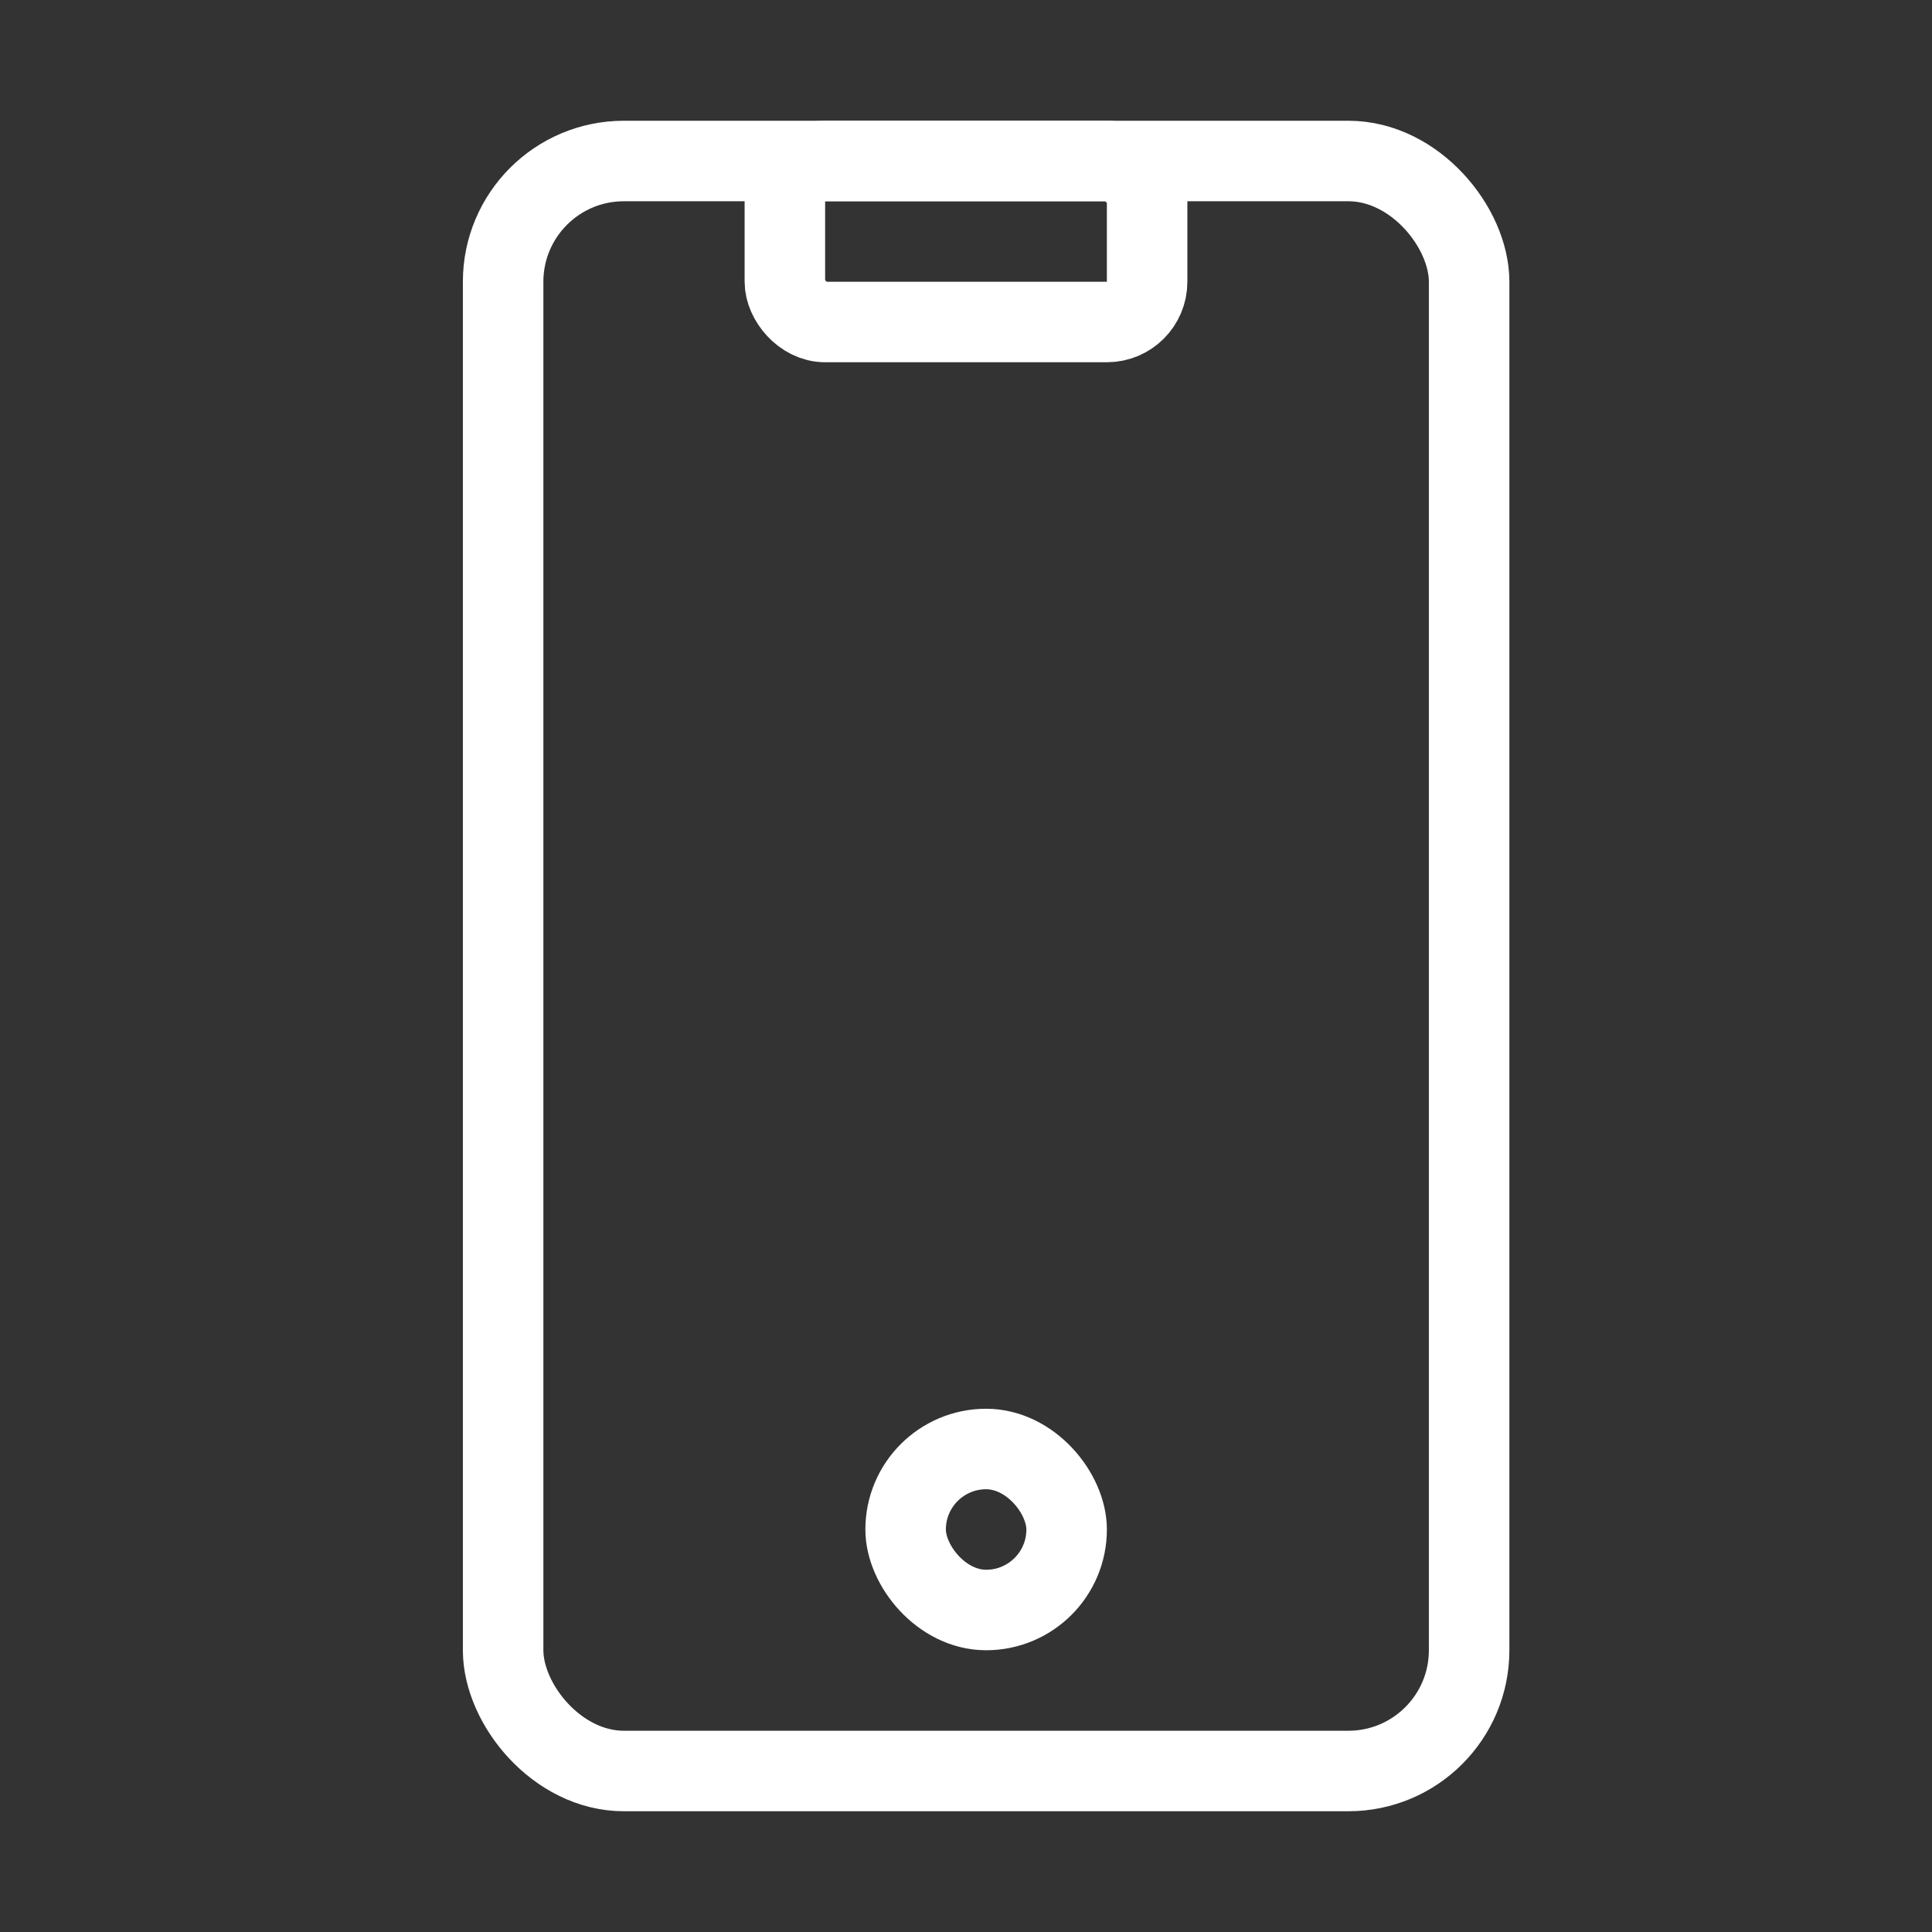 <svg width="48" height="48" viewBox="0 0 48 48" fill="none" xmlns="http://www.w3.org/2000/svg">
    <rect x="0" y="0" width="48" height="48" fill="#333333" stroke="none"/>
    <rect x="12.5" y="4" width="24" height="40" rx="3" stroke="white" stroke-width="2" stroke-linecap="round" stroke-linejoin="round"/>
    <rect x="19.5" y="4" width="9" height="4" rx="1" stroke="white" stroke-width="2" stroke-linecap="round" stroke-linejoin="round"/>
    <rect x="22.5" y="36" width="4" height="4" rx="2" stroke="white" stroke-width="2" stroke-linecap="round" stroke-linejoin="round"/>
</svg>
